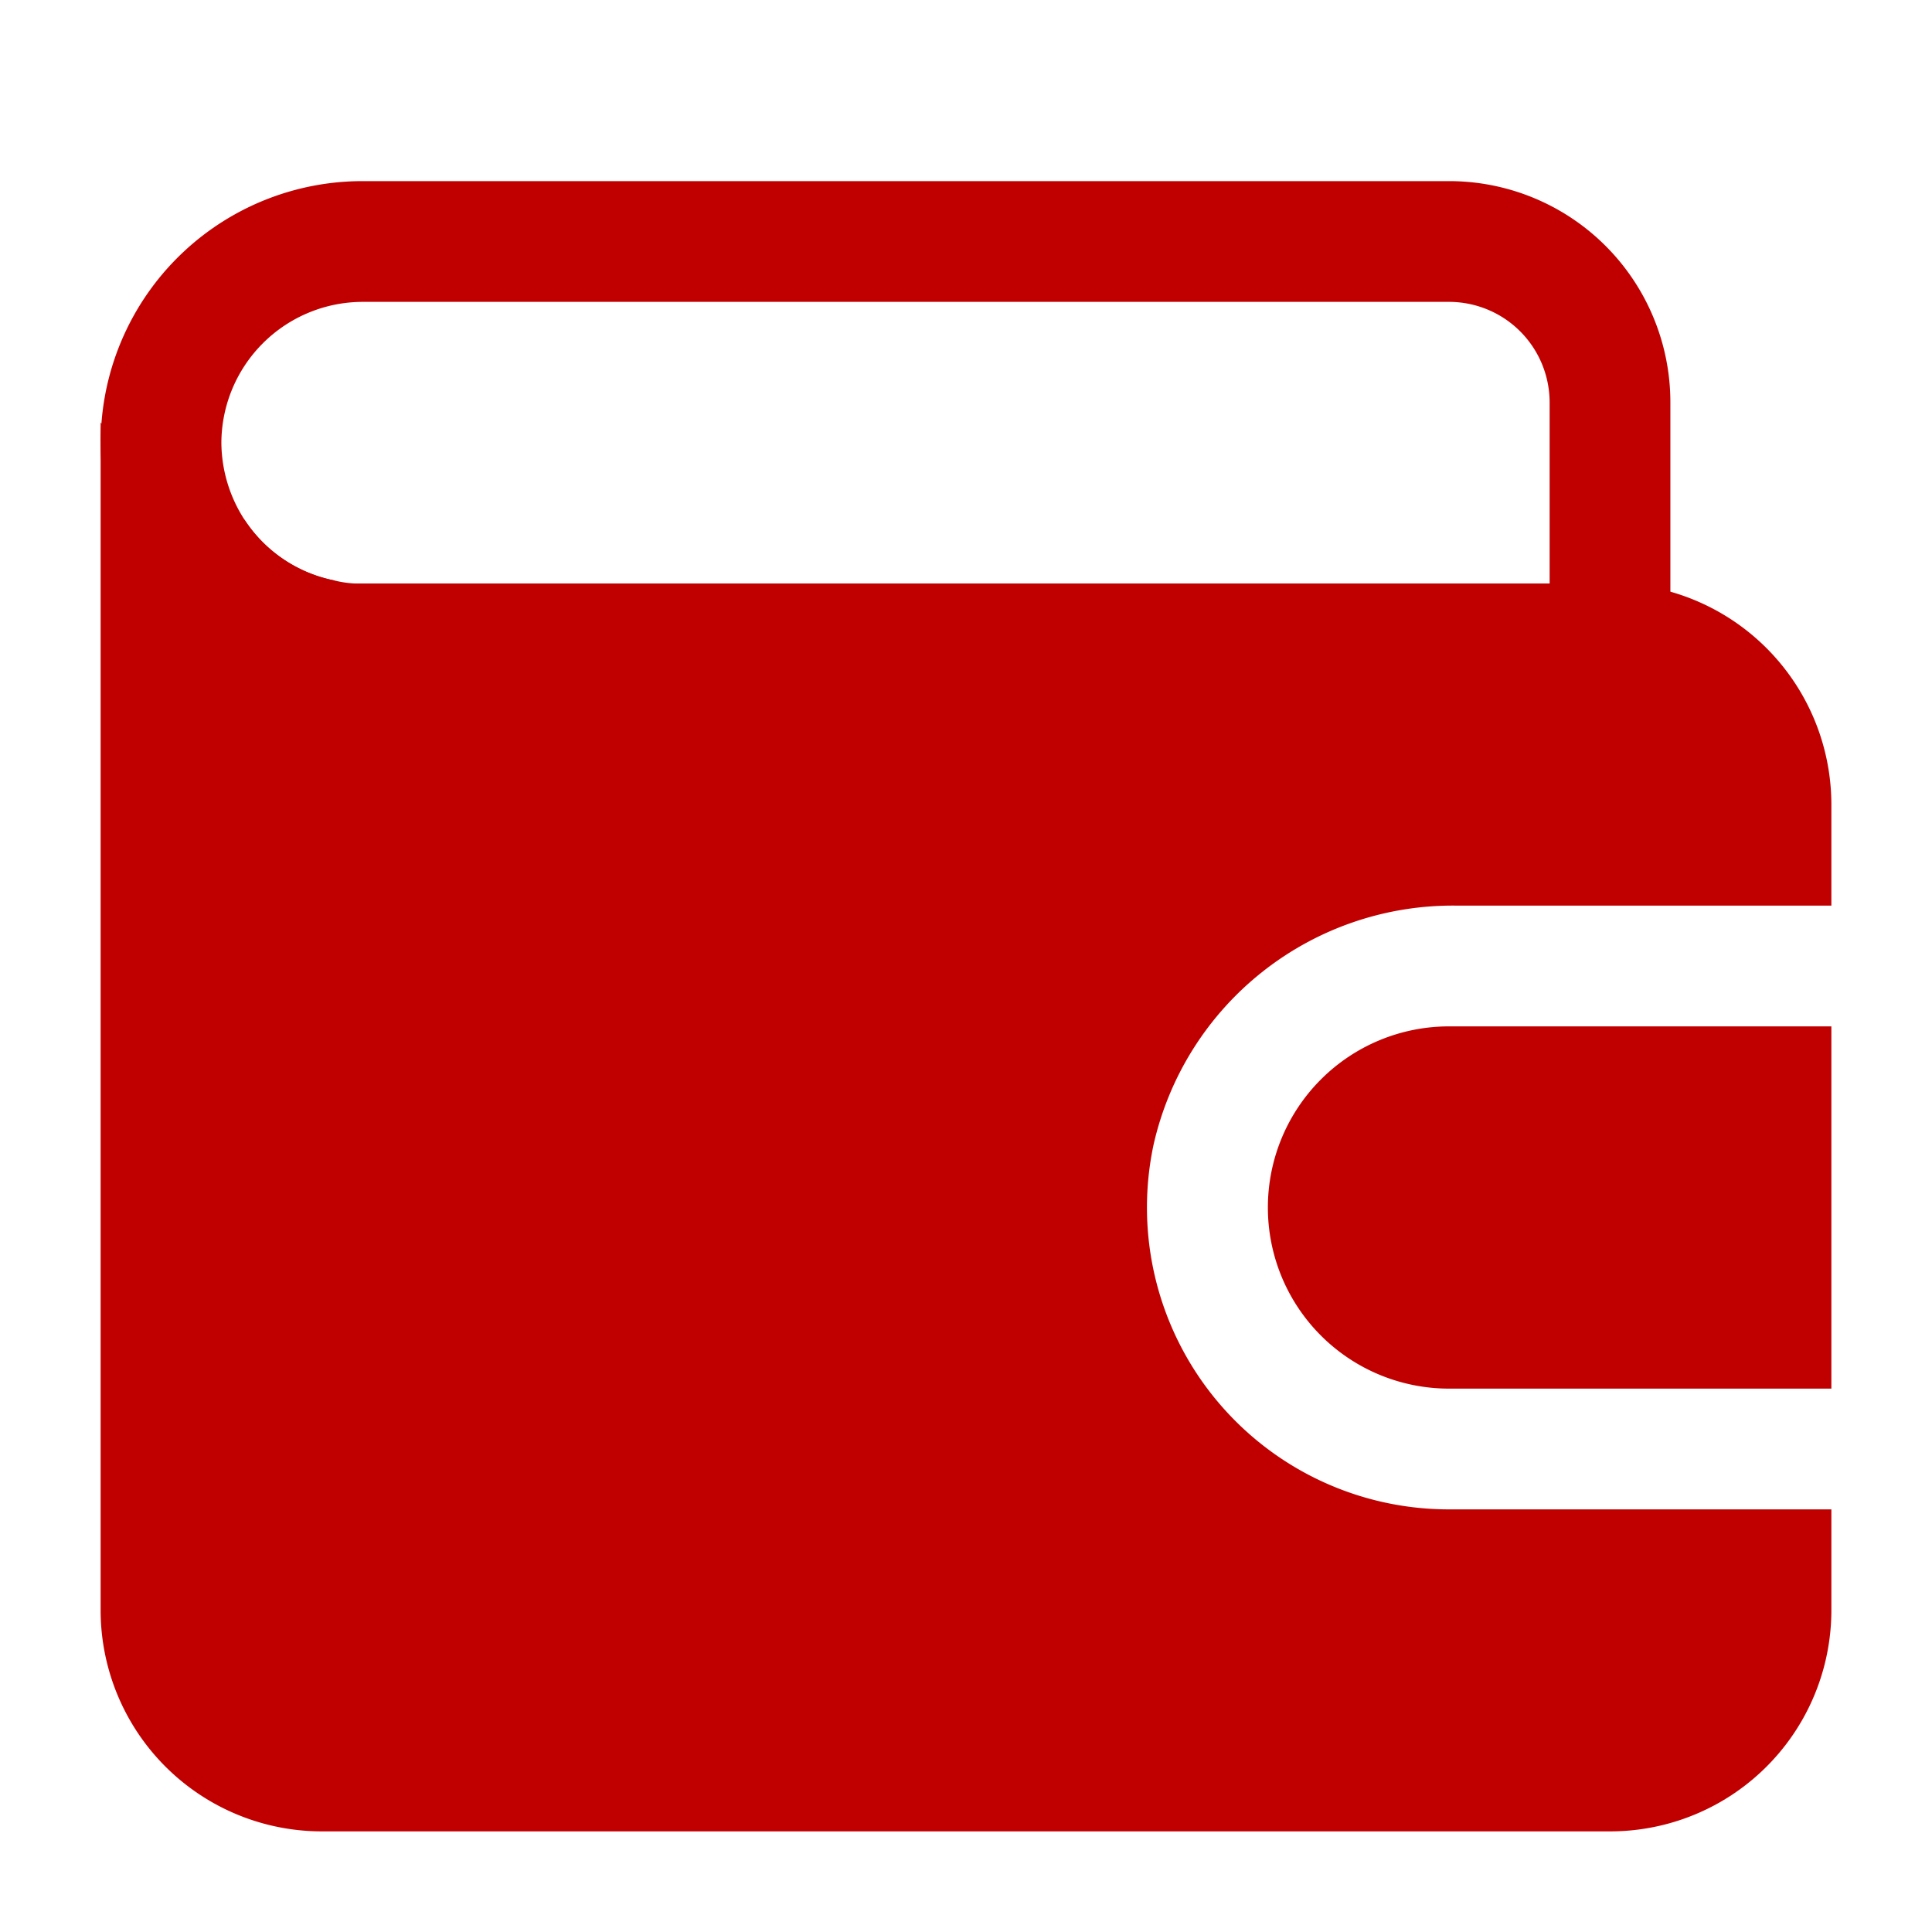 <!-- icon666.com - MILLIONS vector ICONS FREE --><svg viewBox="0 0 24 24" xmlns="http://www.w3.org/2000/svg"><g id="Layer_2" data-name="Layer 2"><path d="m18 12.75h4.75v4.5h-4.75a2.25 2.25 0 0 1 0-4.5z" fill="#000000" style="fill: rgb(192, 0, 0);"></path><path d="m14.33 14.22a3.75 3.75 0 0 0 3.67 4.53h4.75v1.25a2.748 2.748 0 0 1 -2.75 2.75h-16a2.748 2.748 0 0 1 -2.75-2.75v-14.75l.01.01 1.78 1.2a1.739 1.739 0 0 0 1.11.75l.06.04h15.79a3.083 3.083 0 0 1 .75.1 2.751 2.751 0 0 1 2 2.65v1.25h-4.65a3.811 3.811 0 0 0 -3.77 2.97z" fill="#000000" style="fill: rgb(192, 0, 0);"></path><path d="m18 2.25h-13.5a3.252 3.252 0 0 0 -3.24 3.01 1.927 1.927 0 0 0 -.01.24 3.256 3.256 0 0 0 3.25 3.25h15.5a.755.755 0 0 0 .75-.75v-3a2.748 2.748 0 0 0 -2.75-2.75zm-13.5 5a1.342 1.342 0 0 1 -.35-.04 1.739 1.739 0 0 1 -1.11-.75 1.777 1.777 0 0 1 -.29-.96 1.758 1.758 0 0 1 1.75-1.75h13.5a1.25 1.25 0 0 1 1.25 1.25v2.25z" fill="#000000" style="fill: rgb(192, 0, 0);"></path></g></svg>
